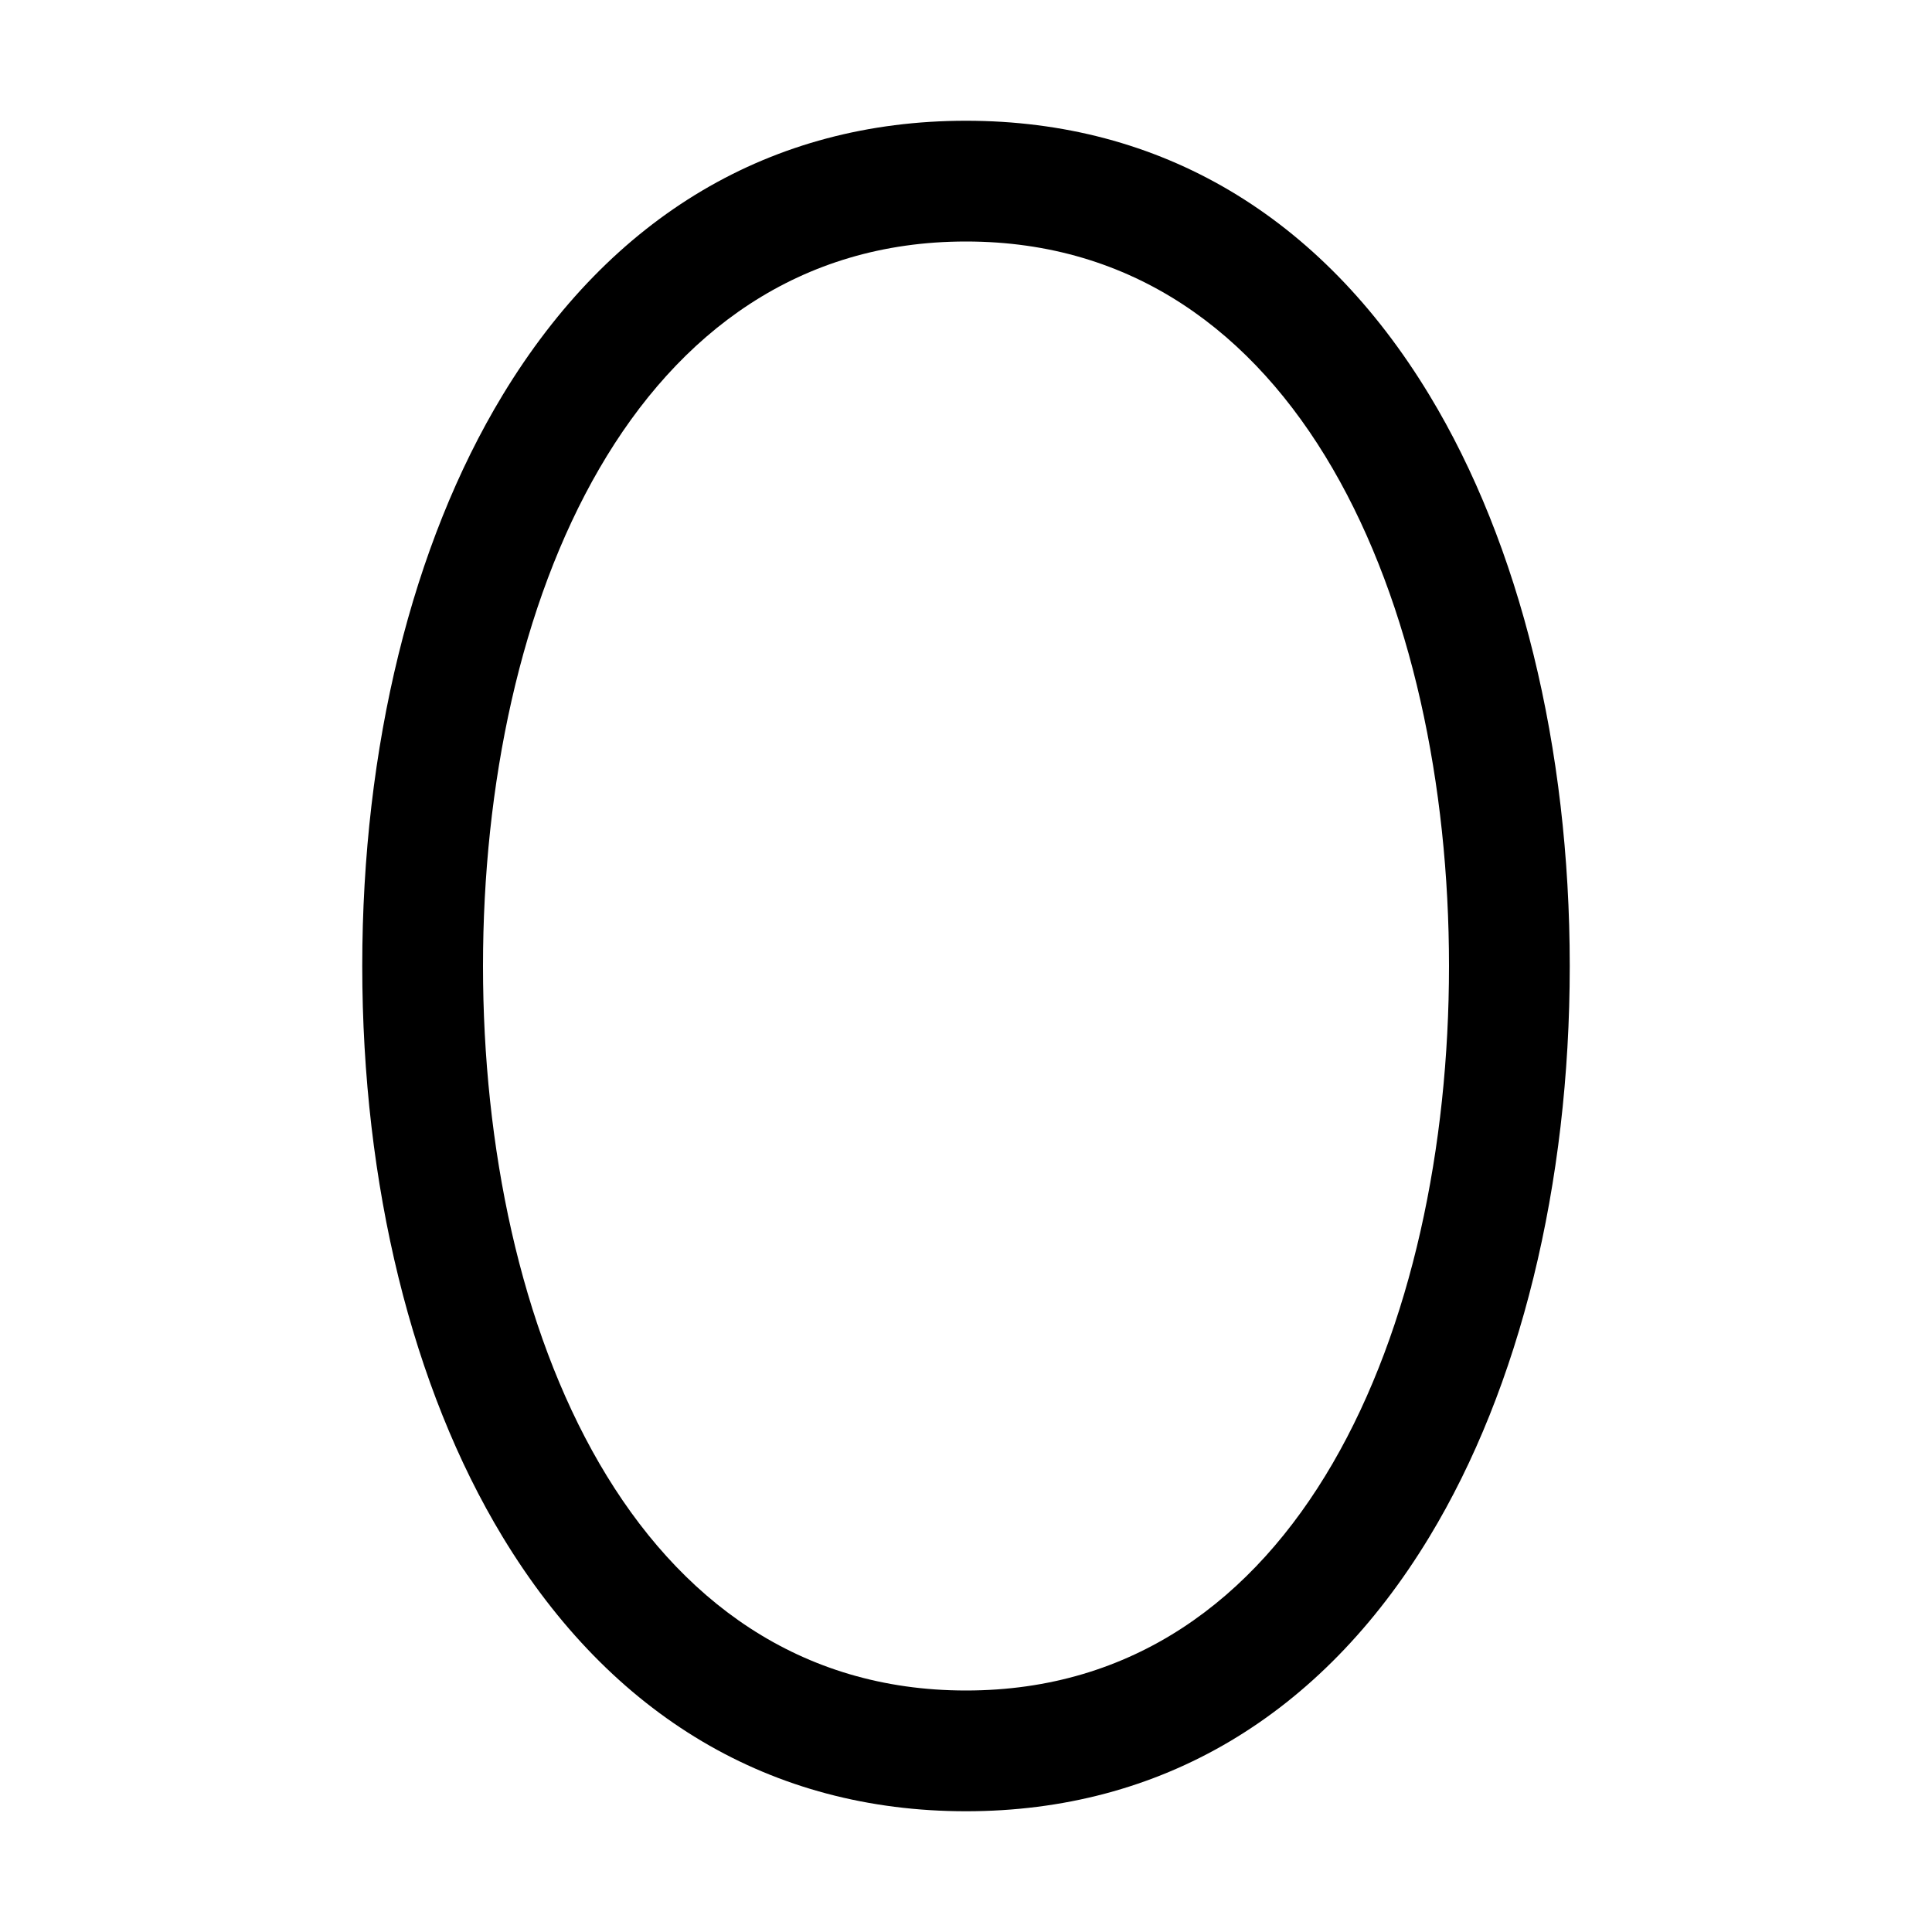 <?xml version="1.0" encoding="utf-8"?>
<svg fill="#000000" width="800px" height="800px" viewBox="0 0 256 256" id="Flat" xmlns="http://www.w3.org/2000/svg">
  <path d="M189.4,52.353C174.992,28.57,153.76,16,128,16S81.008,28.57,66.6,52.353C54.605,72.149,48,99.014,48,128c0,28.983,6.605,55.848,18.6,75.646C81.008,227.429,102.24,240,128,240s46.992-12.571,61.4-36.354C201.395,183.848,208,156.983,208,128,208,99.014,201.395,72.149,189.4,52.353ZM128,224c-44.211,0-64-48.216-64-96s19.789-96,64-96,64,48.216,64,96S172.211,224,128,224Z"/>
</svg>